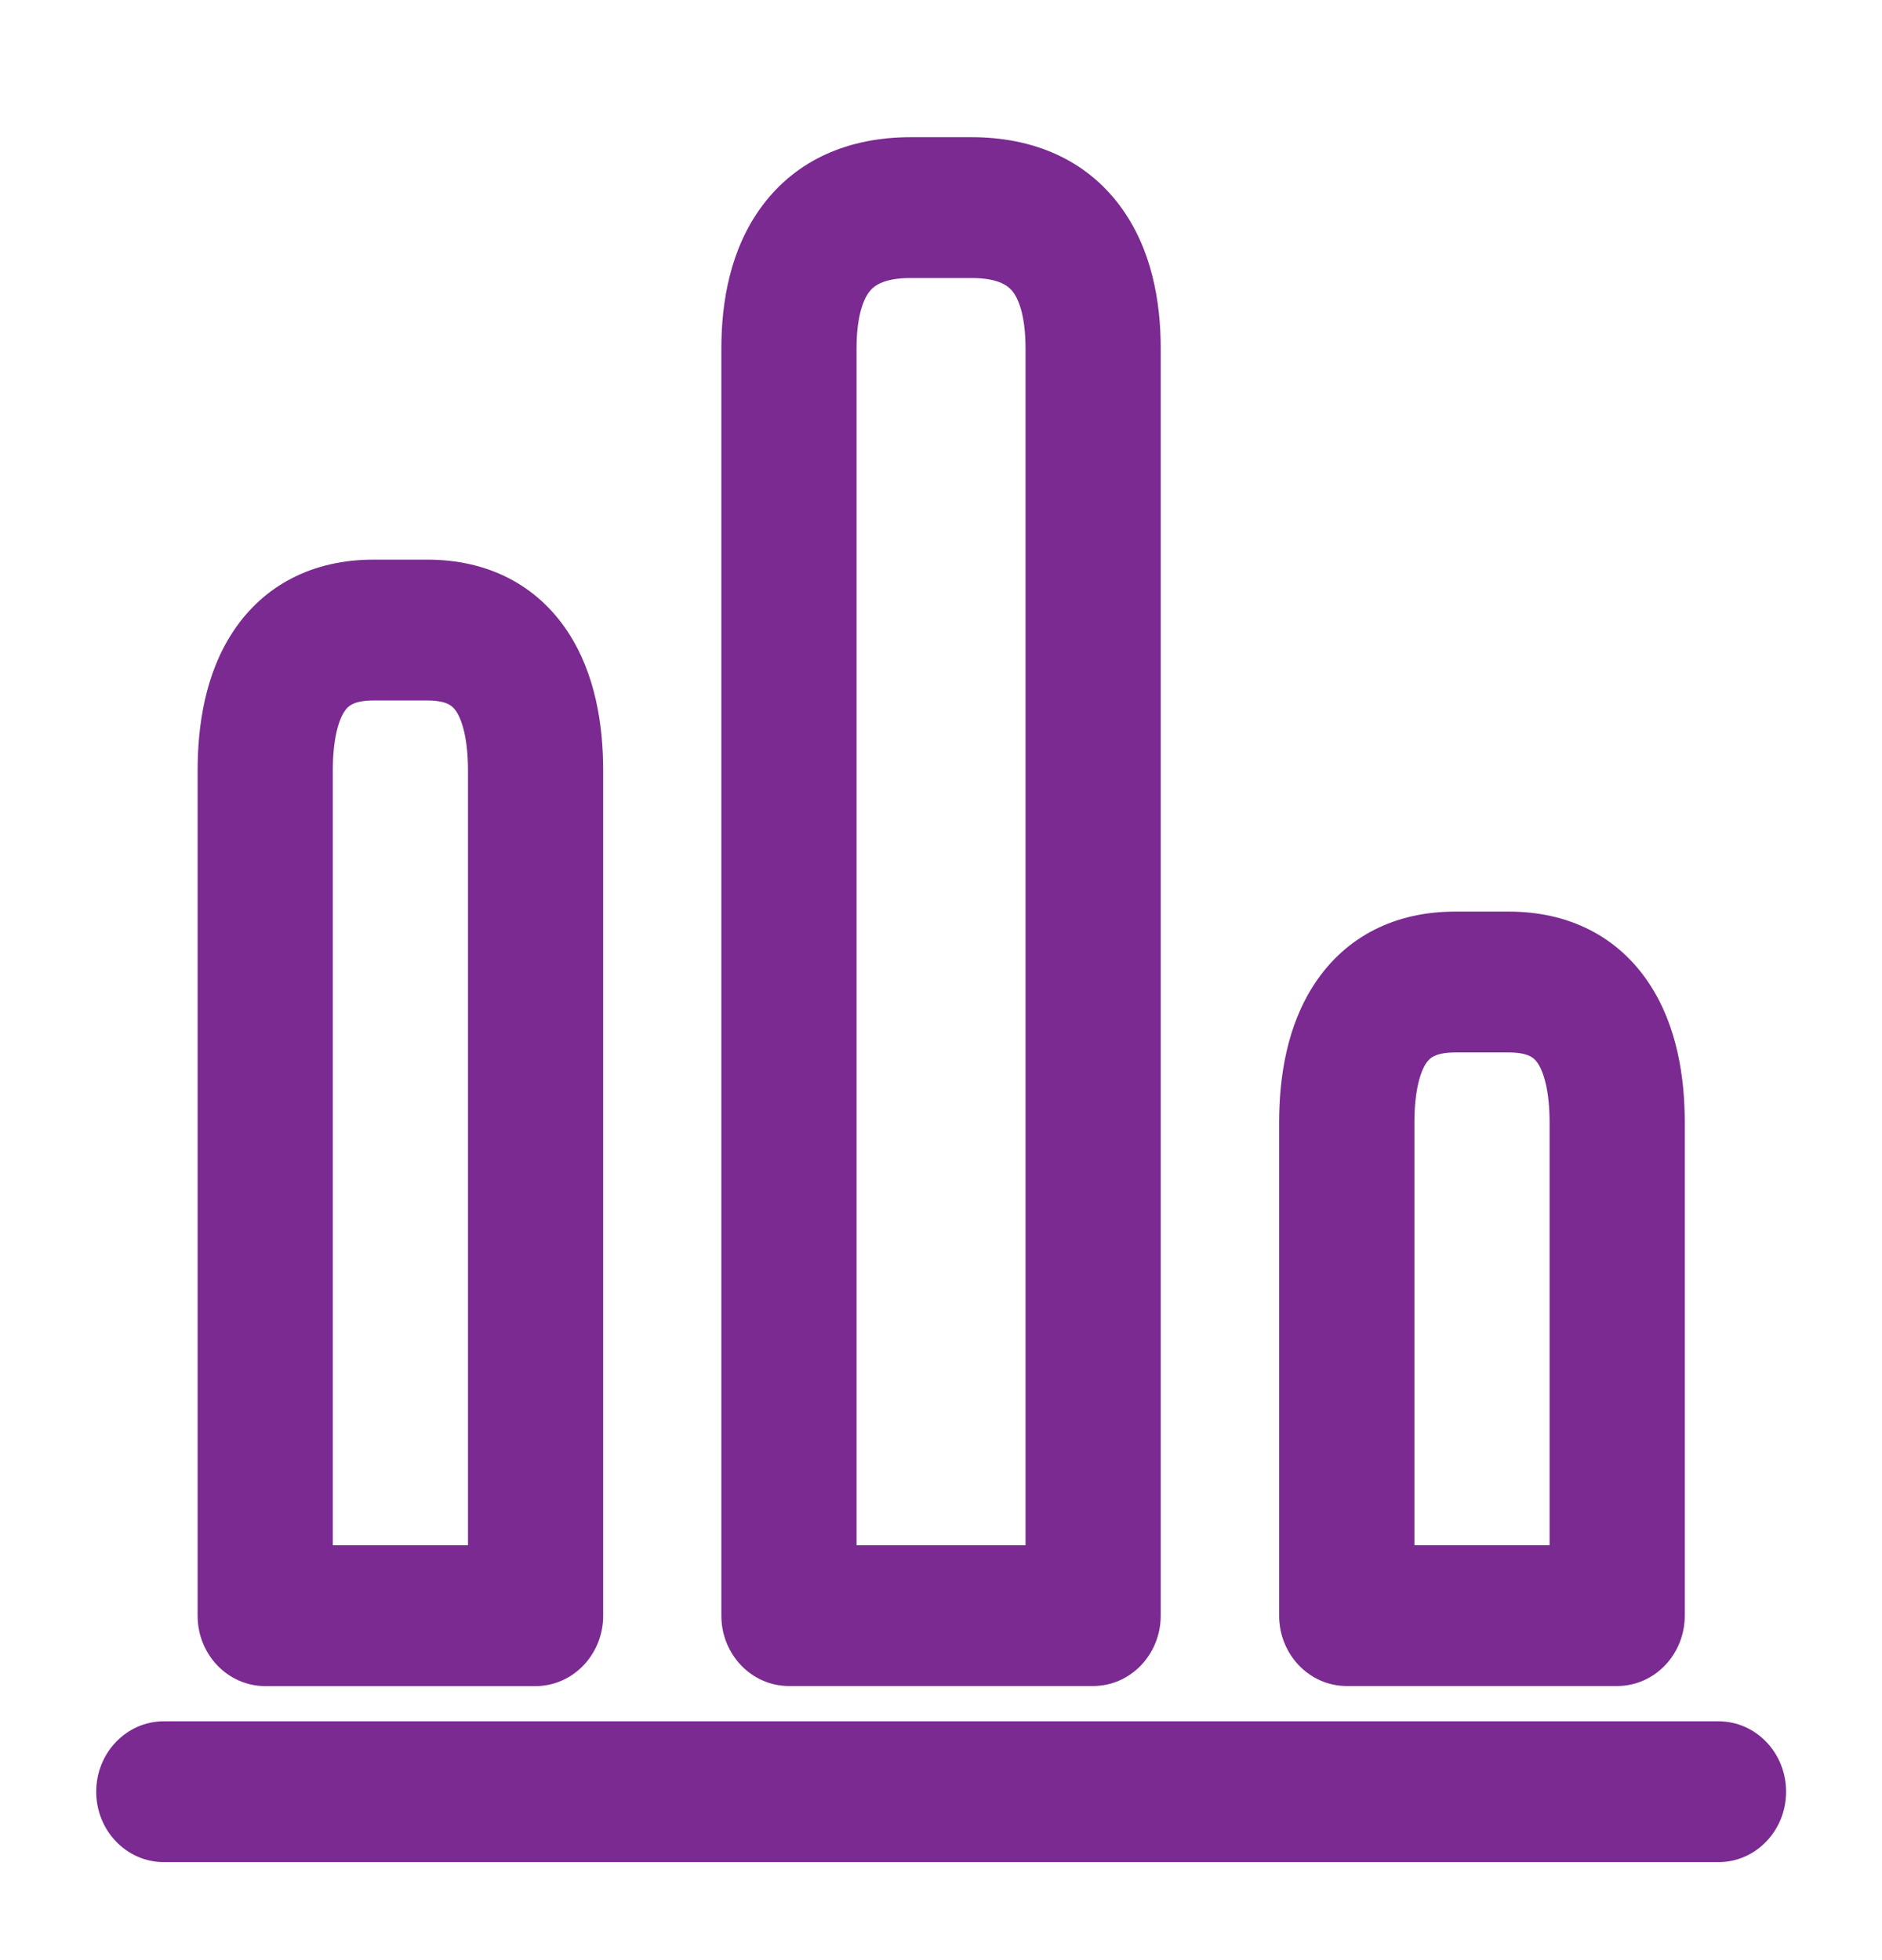 <?xml version="1.0" encoding="UTF-8"?>
<svg xmlns="http://www.w3.org/2000/svg" width="24" height="25" viewBox="0 0 24 25" fill="none">
  <path fill-rule="evenodd" clip-rule="evenodd" d="M1.227 22.852C1.227 22.356 1.613 21.954 2.089 21.954H21.915C22.391 21.954 22.777 22.356 22.777 22.852C22.777 23.348 22.391 23.75 21.915 23.75H2.089C1.613 23.75 1.227 23.348 1.227 22.852Z" fill="#7A2A90"></path>
  <path fill-rule="evenodd" clip-rule="evenodd" d="M9.72 2.625C10.158 2.037 10.822 1.75 11.613 1.75H12.389C13.18 1.75 13.844 2.037 14.282 2.625C14.689 3.172 14.802 3.85 14.802 4.444V20.606C14.802 21.102 14.416 21.504 13.94 21.504H10.061C9.585 21.504 9.199 21.102 9.199 20.606V4.444C9.199 3.85 9.312 3.172 9.72 2.625ZM11.082 3.726C11.004 3.83 10.923 4.05 10.923 4.444V19.709H13.078V4.444C13.078 4.05 12.998 3.83 12.92 3.726C12.873 3.663 12.761 3.546 12.389 3.546H11.613C11.24 3.546 11.129 3.663 11.082 3.726Z" fill="#7A2A90"></path>
  <path fill-rule="evenodd" clip-rule="evenodd" d="M2.974 8.053C3.369 7.457 3.995 7.138 4.761 7.138H5.45C6.216 7.138 6.842 7.457 7.237 8.053C7.595 8.593 7.692 9.254 7.692 9.831V20.607C7.692 21.102 7.306 21.505 6.83 21.505H3.382C2.905 21.505 2.52 21.102 2.52 20.607V9.831C2.52 9.254 2.616 8.593 2.974 8.053ZM4.393 9.073C4.319 9.184 4.244 9.421 4.244 9.831V19.709H5.968V9.831C5.968 9.421 5.892 9.184 5.818 9.073C5.788 9.028 5.758 9.002 5.721 8.983C5.682 8.962 5.6 8.934 5.45 8.934H4.761C4.611 8.934 4.53 8.962 4.49 8.983C4.453 9.002 4.423 9.028 4.393 9.073Z" fill="#7A2A90"></path>
  <path fill-rule="evenodd" clip-rule="evenodd" d="M16.767 12.543C17.162 11.946 17.788 11.627 18.554 11.627H19.243C20.009 11.627 20.635 11.946 21.03 12.543C21.388 13.083 21.485 13.743 21.485 14.321V20.606C21.485 21.102 21.099 21.504 20.622 21.504H17.174C16.698 21.504 16.312 21.102 16.312 20.606V14.321C16.312 13.743 16.409 13.083 16.767 12.543ZM18.186 13.562C18.112 13.673 18.037 13.91 18.037 14.321V19.708H19.761V14.321C19.761 13.91 19.685 13.673 19.611 13.562C19.581 13.517 19.551 13.491 19.514 13.472C19.475 13.452 19.393 13.423 19.243 13.423H18.554C18.404 13.423 18.323 13.452 18.283 13.472C18.246 13.491 18.216 13.517 18.186 13.562Z" fill="#7A2A90"></path>
</svg>
